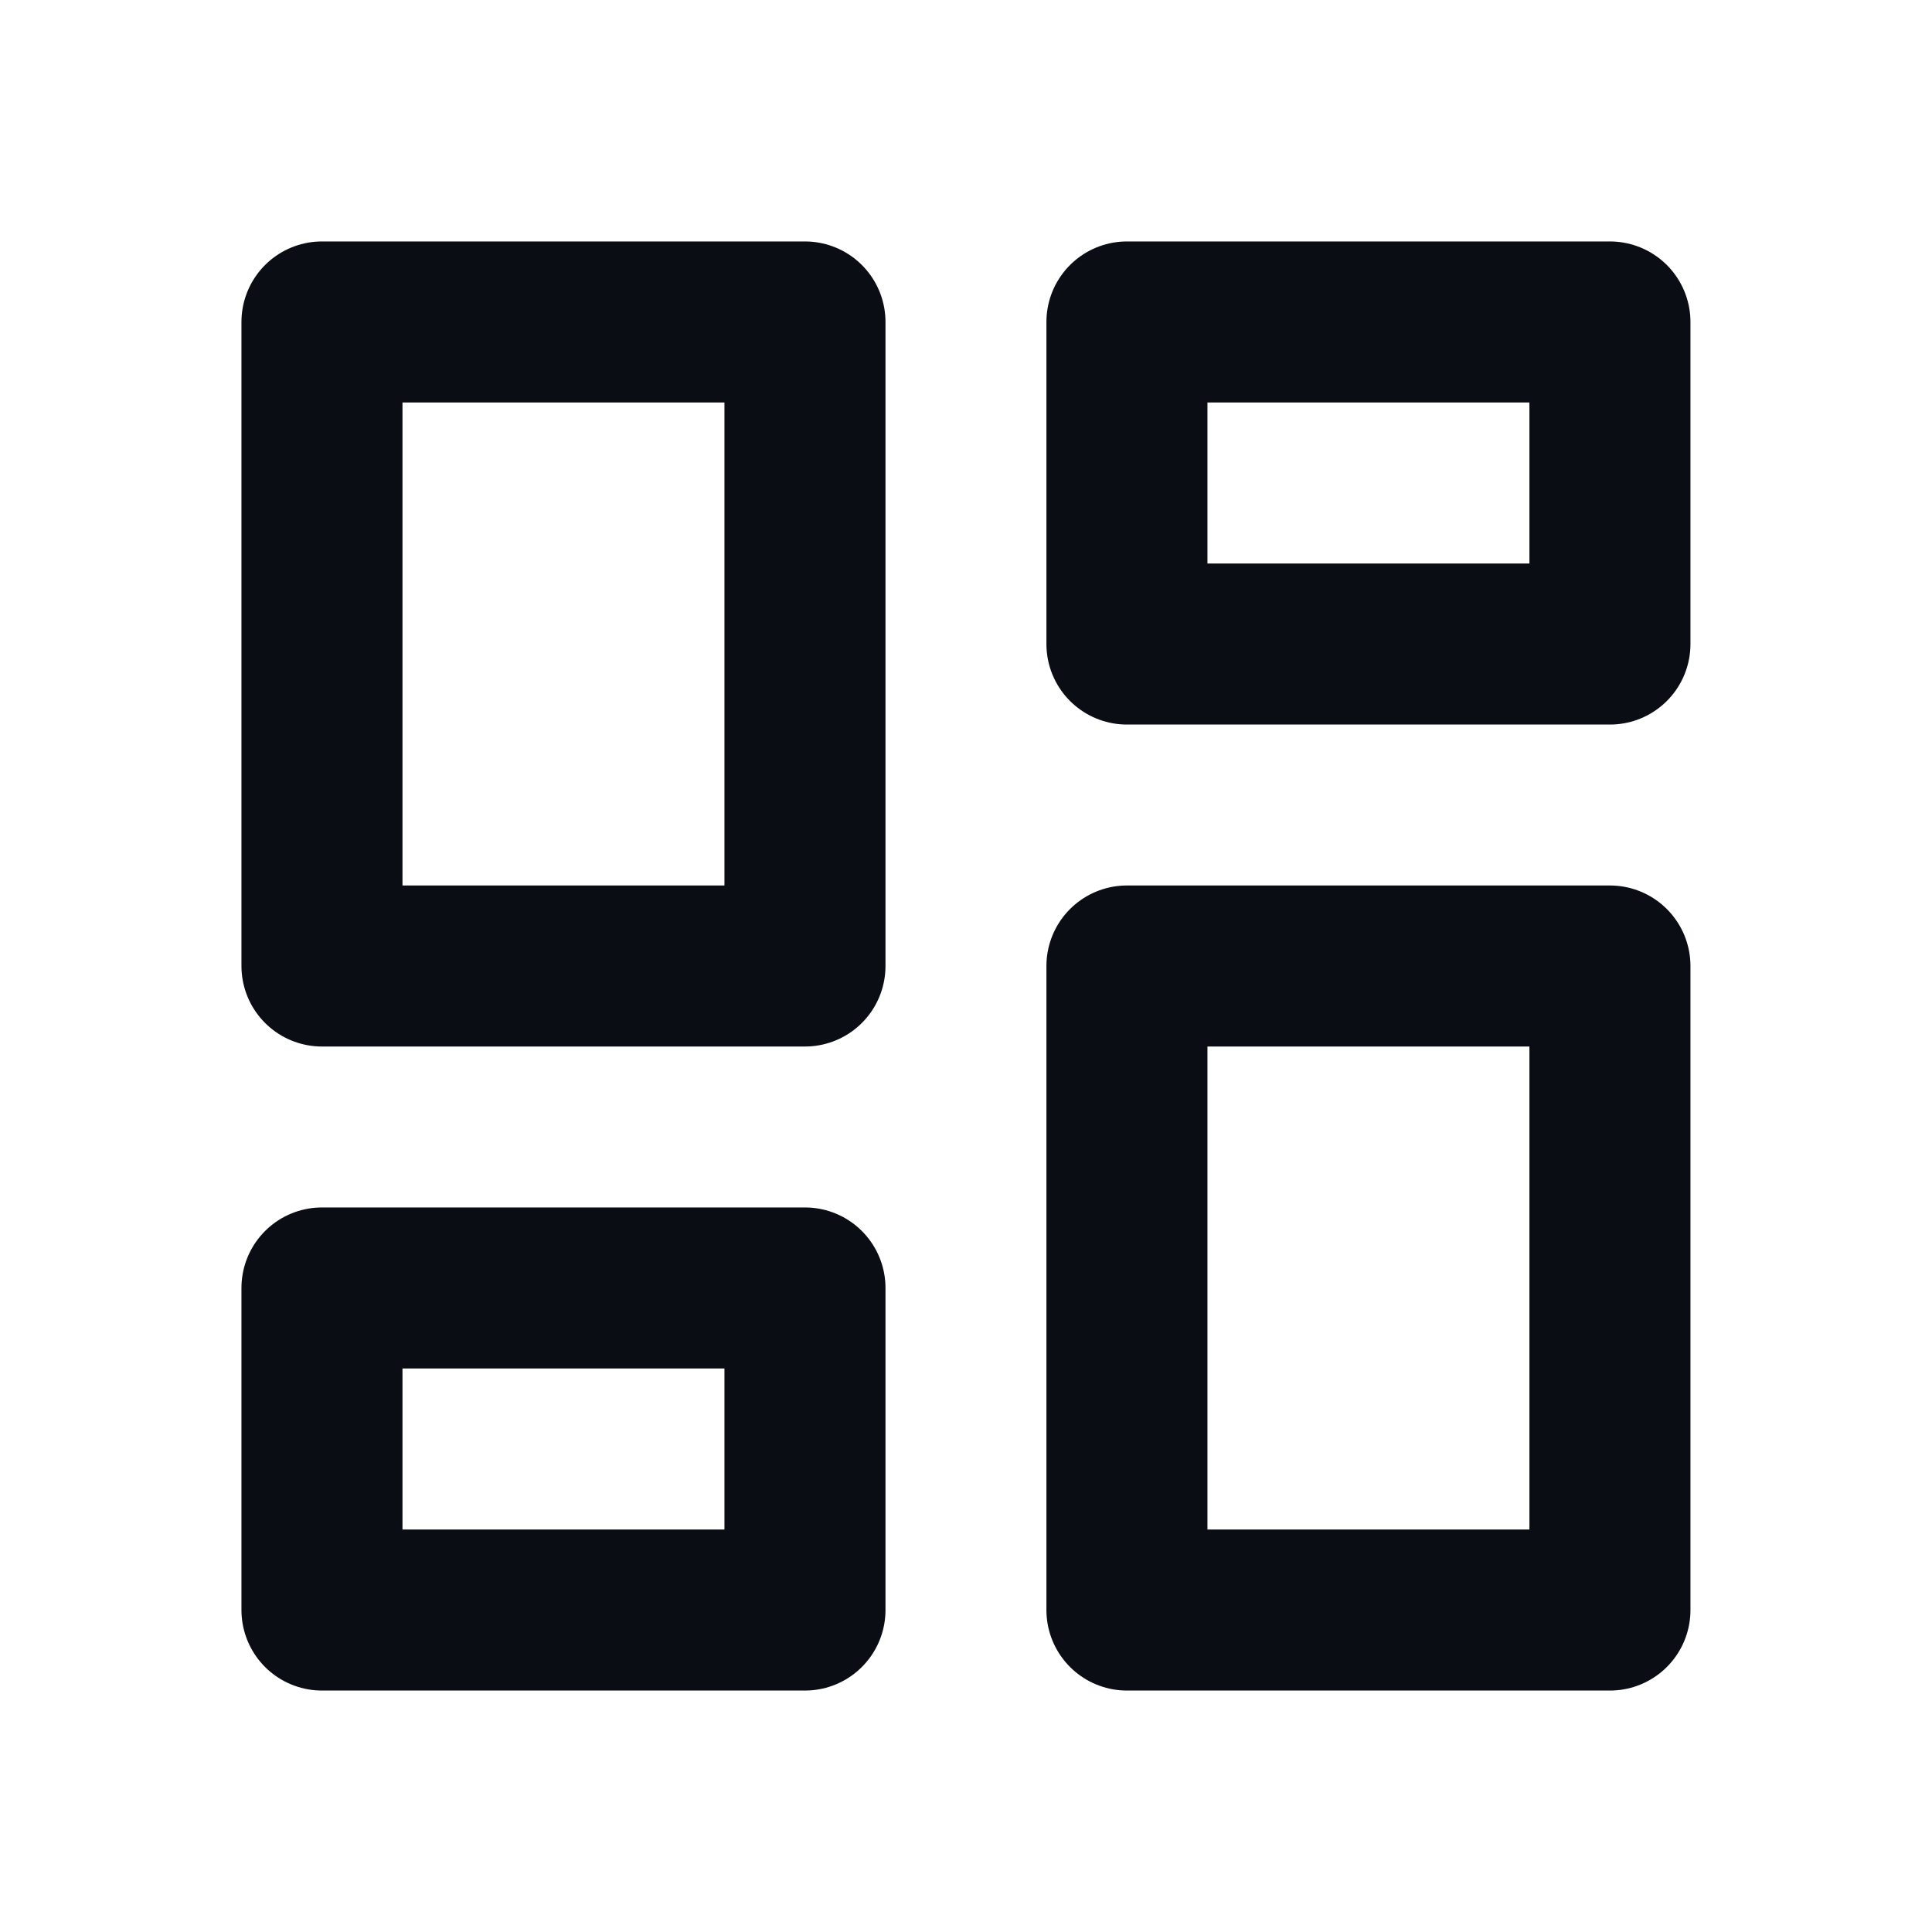 <svg width="20" height="20" viewBox="0 0 20 20" fill="none" xmlns="http://www.w3.org/2000/svg">
<path d="M3.333 3.333H8.333V10H3.333V3.333Z" stroke="#0A0D14" stroke-width="1.667" stroke-linecap="round" stroke-linejoin="round"/>
<path d="M3.333 13.333H8.333V16.667H3.333V13.333Z" stroke="#0A0D14" stroke-width="1.667" stroke-linecap="round" stroke-linejoin="round"/>
<path d="M11.666 10H16.666V16.667H11.666V10Z" stroke="#0A0D14" stroke-width="1.667" stroke-linecap="round" stroke-linejoin="round"/>
<path d="M11.666 3.333H16.666V6.667H11.666V3.333Z" stroke="#0A0D14" stroke-width="1.667" stroke-linecap="round" stroke-linejoin="round"/>
</svg>
